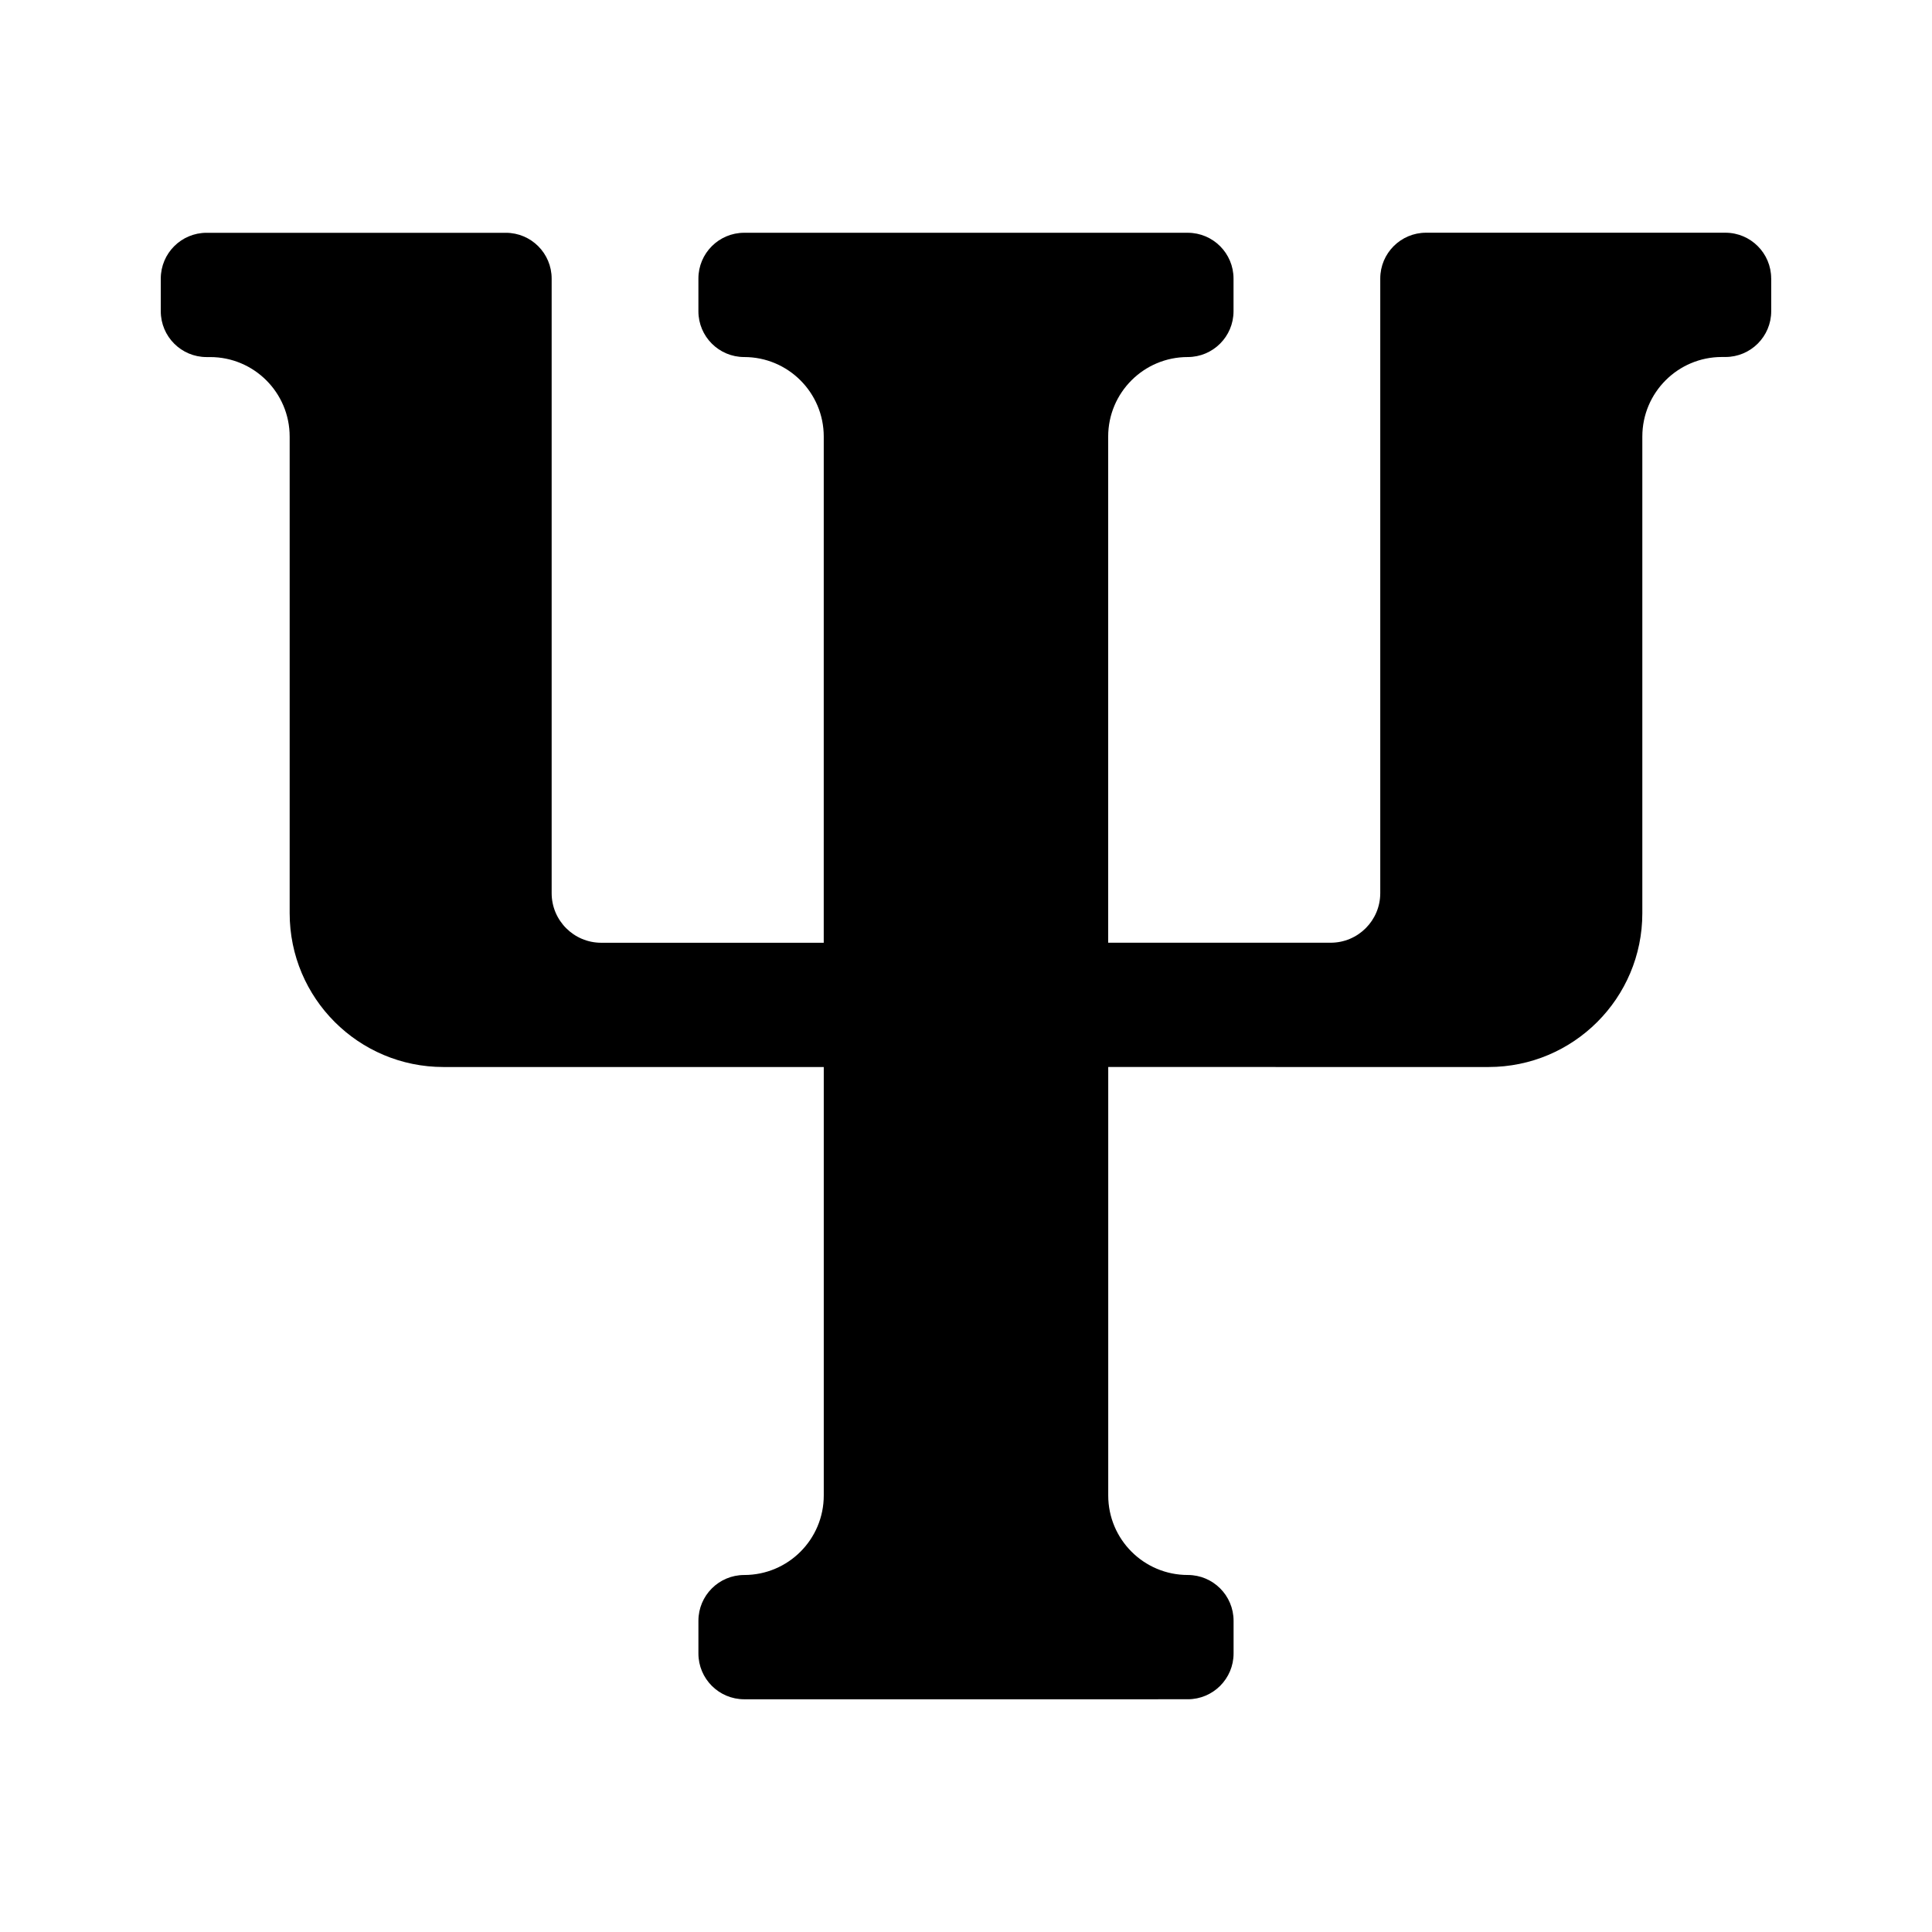 <?xml version="1.0" encoding="UTF-8"?>
<!-- Uploaded to: SVG Repo, www.svgrepo.com, Generator: SVG Repo Mixer Tools -->
<svg fill="#000000" width="800px" height="800px" version="1.1" viewBox="144 144 512 512" xmlns="http://www.w3.org/2000/svg">
 <path d="m613.39 217.81v8.66c0 6.707-5.441 12.137-12.137 12.137h-0.938c-11.645 0-21.082 9.438-21.082 21.082v126.32c0 22.516-18.246 40.762-40.762 40.762l-100.78-0.004v113.54c0 11.645 9.438 21.082 21.082 21.082 6.707 0 12.137 5.441 12.137 12.137v8.66c0 6.707-5.441 12.137-12.137 12.137l-117.55 0.004c-6.707 0-12.137-5.441-12.137-12.137v-8.66c0-6.707 5.441-12.137 12.137-12.137 11.645 0 21.082-9.438 21.082-21.082v-113.54h-100.78c-22.516 0-40.762-18.246-40.762-40.762v-126.3c0-11.645-9.438-21.082-21.082-21.082h-0.938c-6.707 0-12.137-5.441-12.137-12.137v-8.66c0-6.707 5.441-12.137 12.137-12.137h79.312c6.707 0 12.137 5.441 12.137 12.137v162.86c0 7.266 5.887 13.152 13.152 13.152h58.953l0.004-134.14c0-11.645-9.438-21.082-21.082-21.082-6.707 0-12.137-5.441-12.137-12.137v-8.66c0-6.707 5.441-12.137 12.137-12.137h117.54c6.707 0 12.137 5.441 12.137 12.137v8.66c0 6.707-5.441 12.137-12.137 12.137-11.645 0-21.082 9.438-21.082 21.082v134.13h58.953c7.266 0 13.152-5.887 13.152-13.152v-162.87c0-6.707 5.441-12.137 12.137-12.137h79.312c6.715-0.004 12.148 5.438 12.148 12.137z"/>
</svg>
